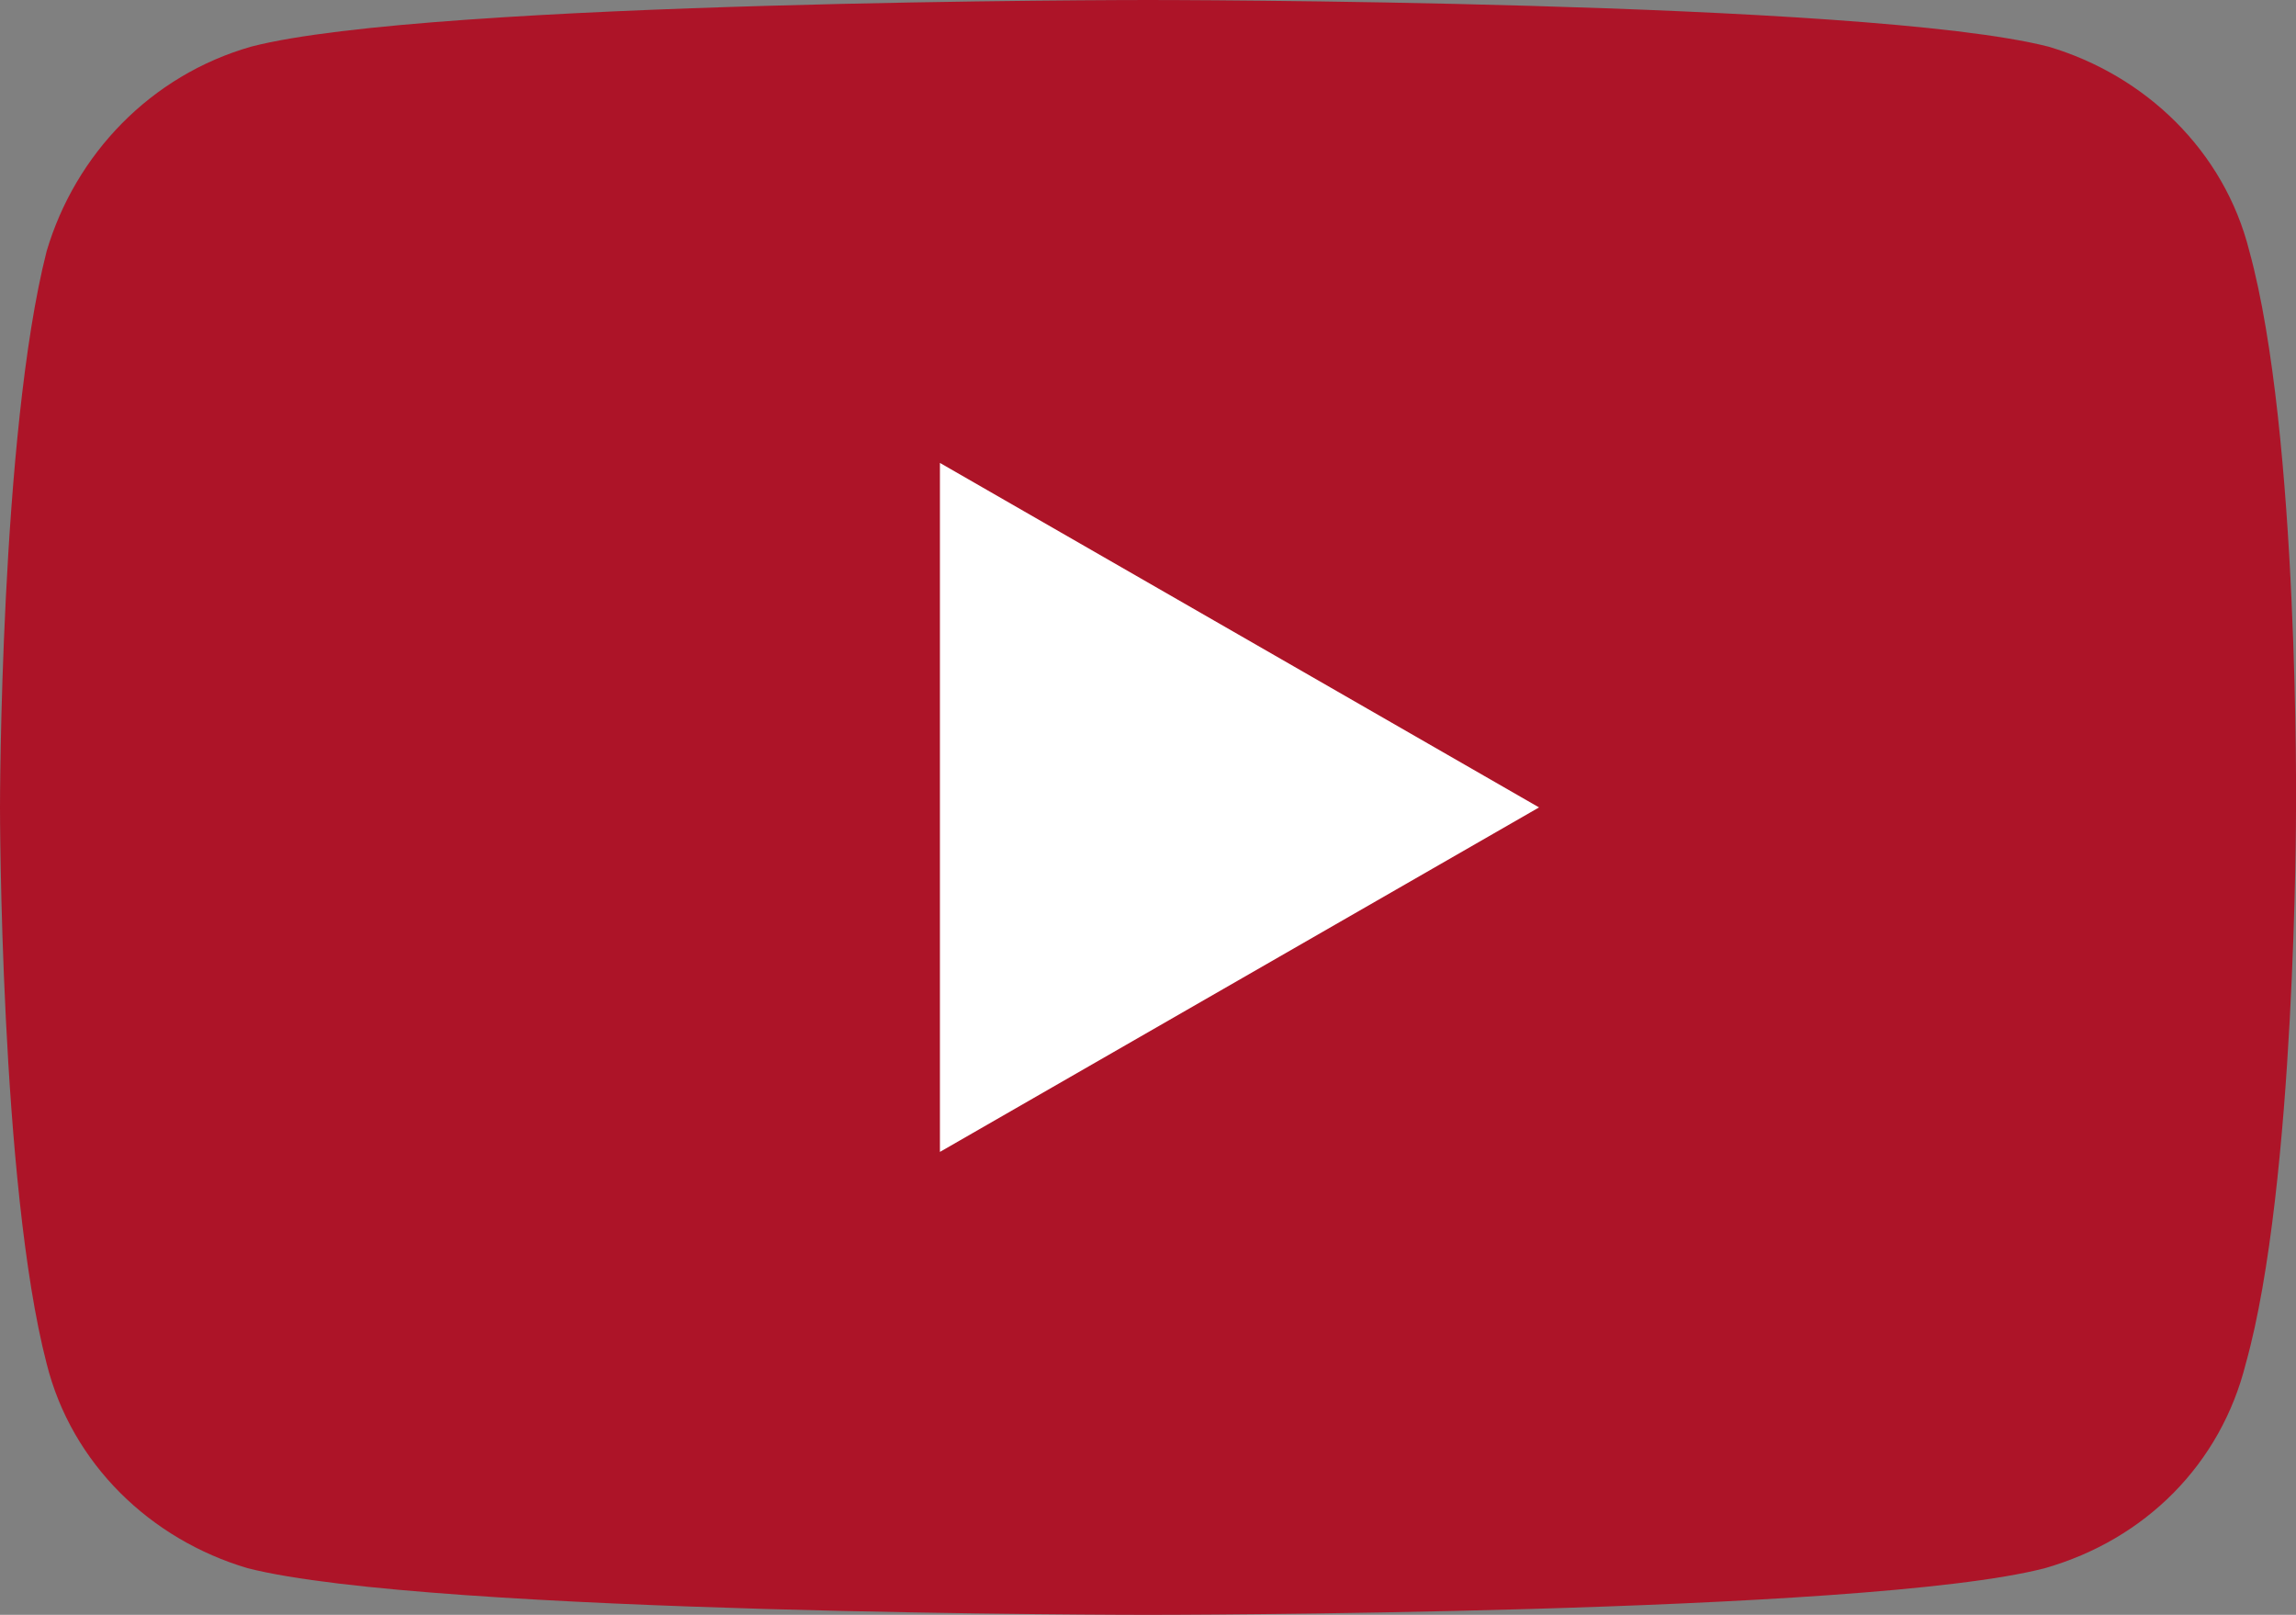 <?xml version="1.0" encoding="UTF-8"?> <!-- Generator: Adobe Illustrator 24.2.3, SVG Export Plug-In . SVG Version: 6.00 Build 0) --> <svg xmlns="http://www.w3.org/2000/svg" xmlns:xlink="http://www.w3.org/1999/xlink" id="Layer_1" x="0px" y="0px" viewBox="0 0 64 45" style="enable-background:new 0 0 64 45;" xml:space="preserve"><rect x="0" y="0" width="64" height="45" fill="#808080" stroke="none"/> <style type="text/css"> .st0{fill-rule:evenodd;clip-rule:evenodd;fill:#AD1428;} .st1{fill-rule:evenodd;clip-rule:evenodd;fill:#FFFFFF;} </style> <path id="Shape_396_2" class="st0" d="M62.7,7c-0.7-2.8-2.9-4.9-5.6-5.7C52,0,32,0,32,0S12,0,7,1.3C4.2,2.1,2.1,4.3,1.3,7 C0,12.1,0,22.5,0,22.5S0,33,1.3,38c0.7,2.8,2.9,4.9,5.6,5.7C12,45,32,45,32,45s20,0,25-1.3c2.8-0.8,4.9-2.9,5.6-5.7 C64,33,64,22.6,64,22.6S64.1,12.1,62.7,7z"></path> <path id="Shape_396_2_1_" class="st1" d="M26.2,32.1V12.9l16.7,9.6L26.2,32.1z"></path> </svg> 